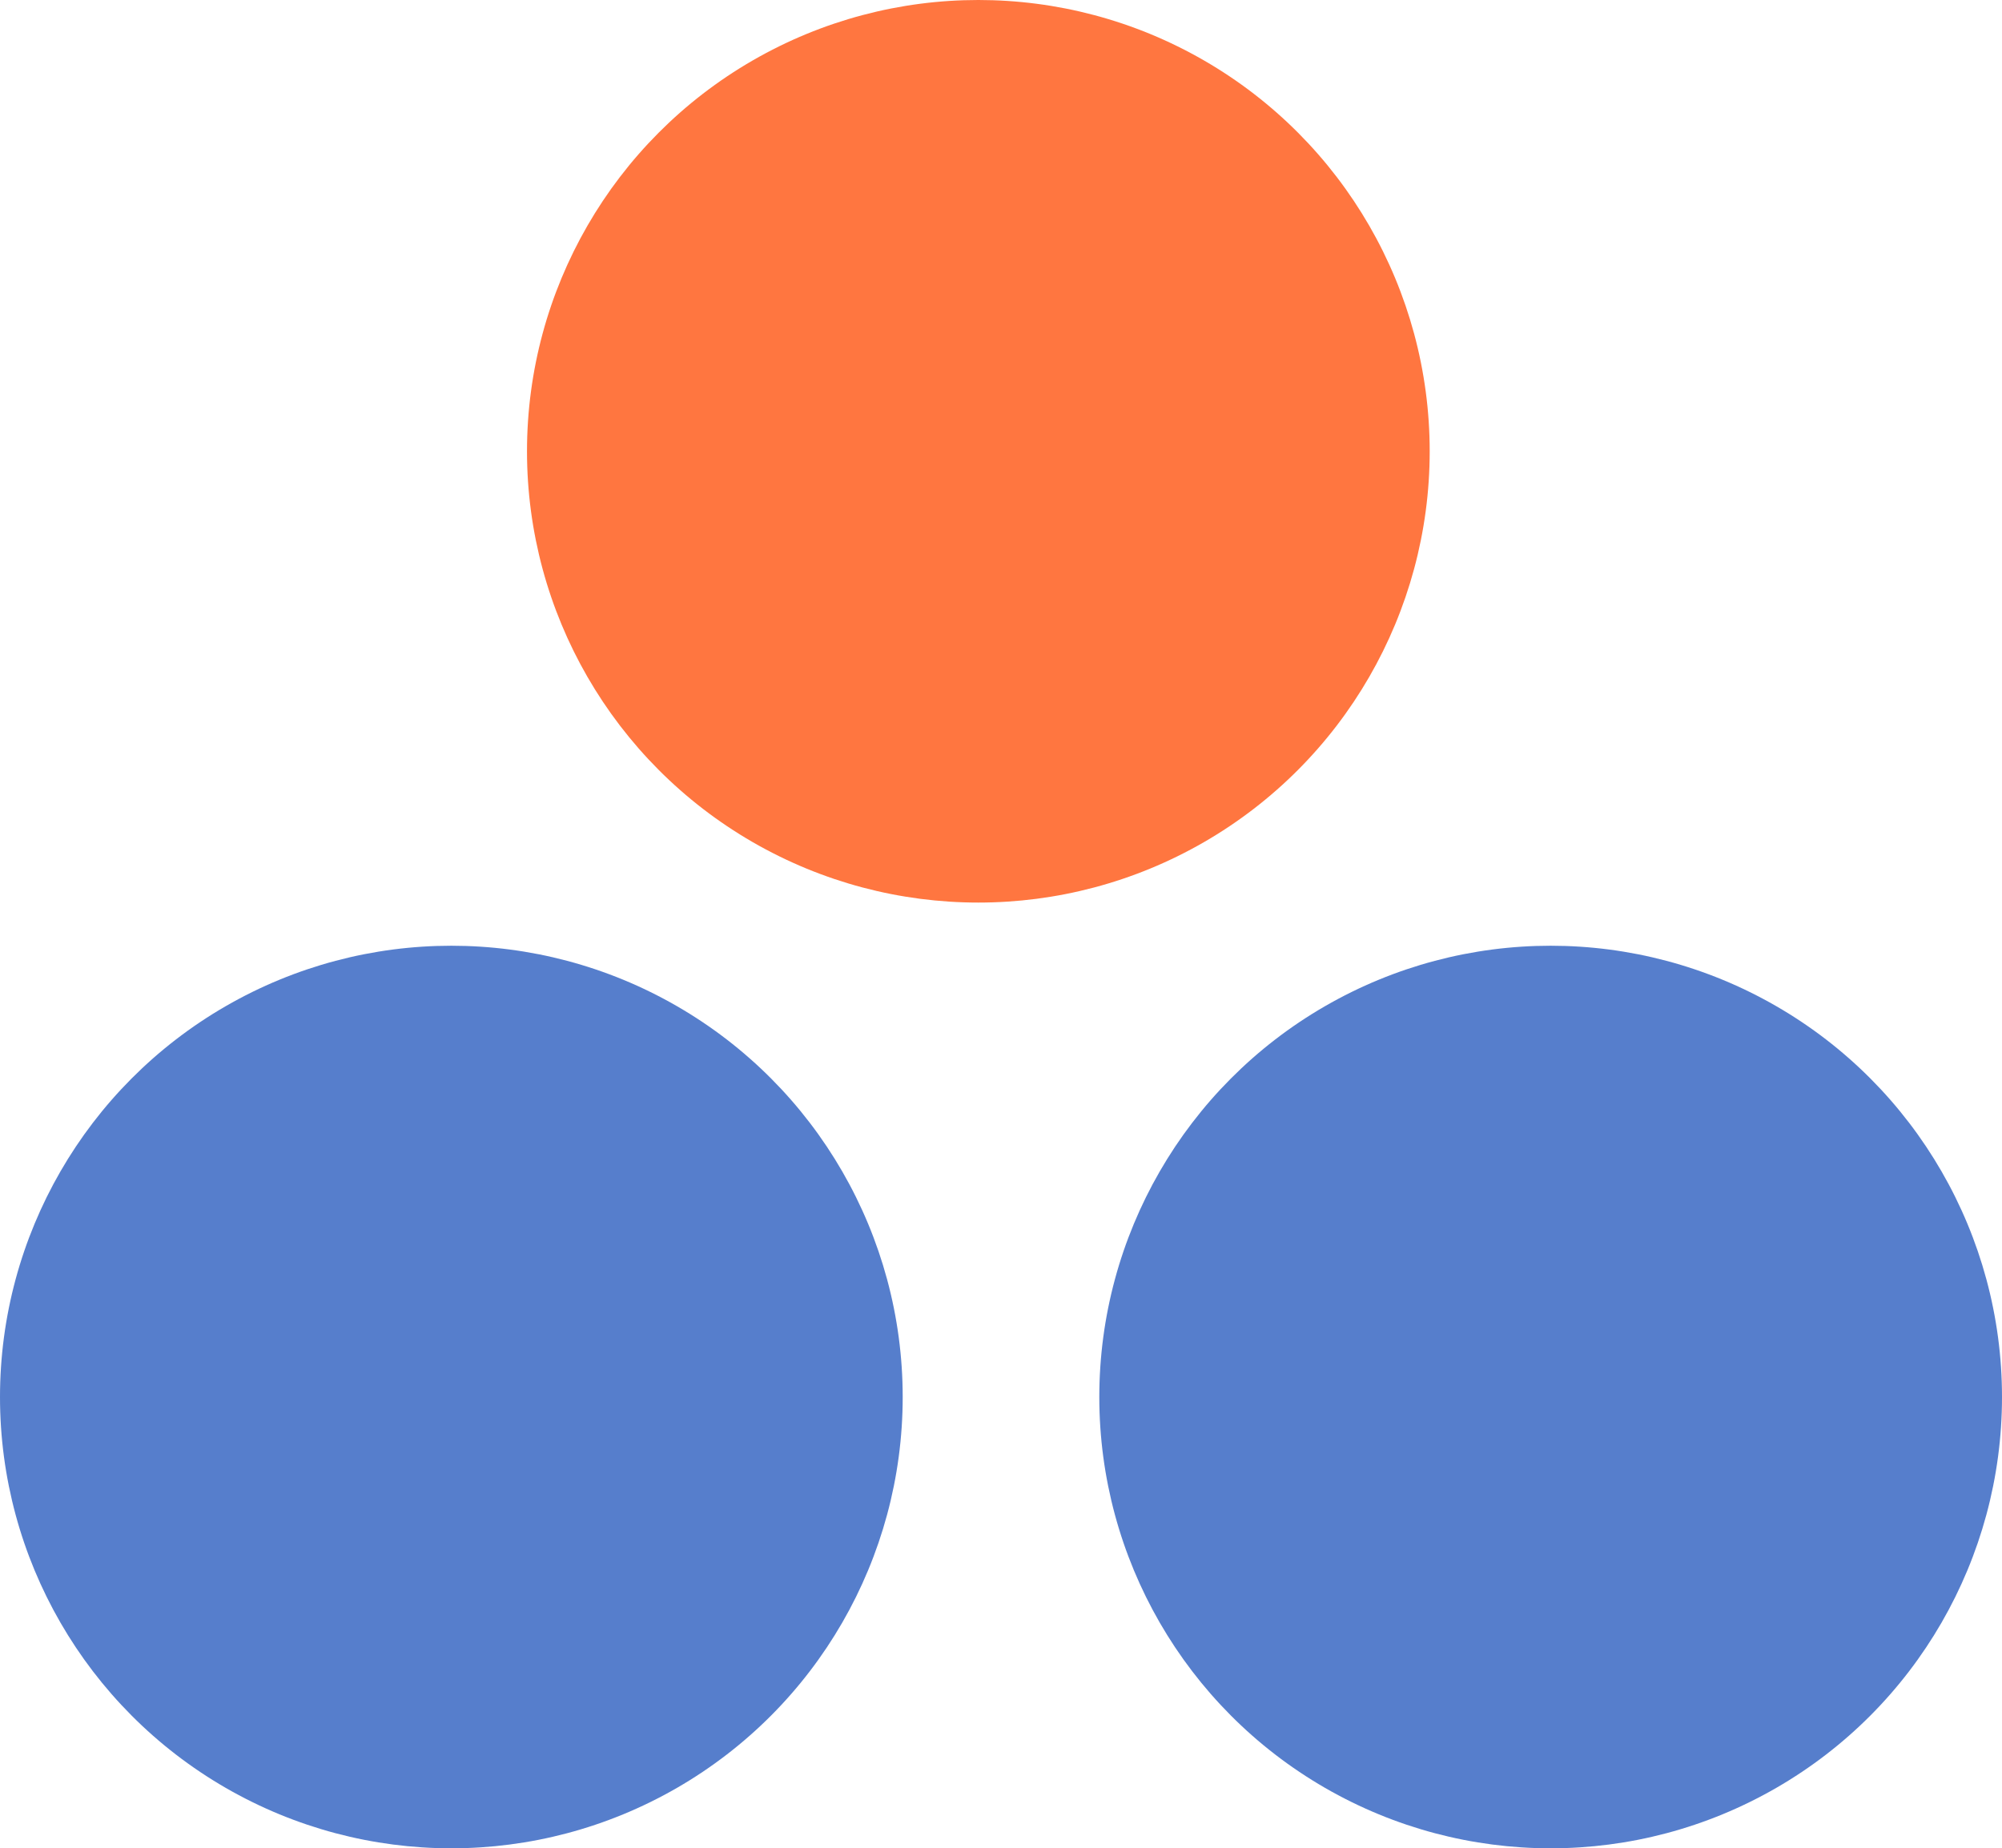 <?xml version="1.0" encoding="UTF-8"?> <svg xmlns="http://www.w3.org/2000/svg" viewBox="0 0 46.84 43.25"><defs><style>.cls-1{fill:#ff7640;}.cls-2{fill:#567ecc;}</style></defs><title>Ресурс 110 ico</title><g id="Слой_2" data-name="Слой 2"><g id="Слой_1-2" data-name="Слой 1"><circle class="cls-1" cx="22.89" cy="10.56" r="10.56"></circle><circle class="cls-2" cx="36.28" cy="32.69" r="10.56"></circle><circle class="cls-2" cx="10.56" cy="32.69" r="10.56"></circle></g></g></svg> 